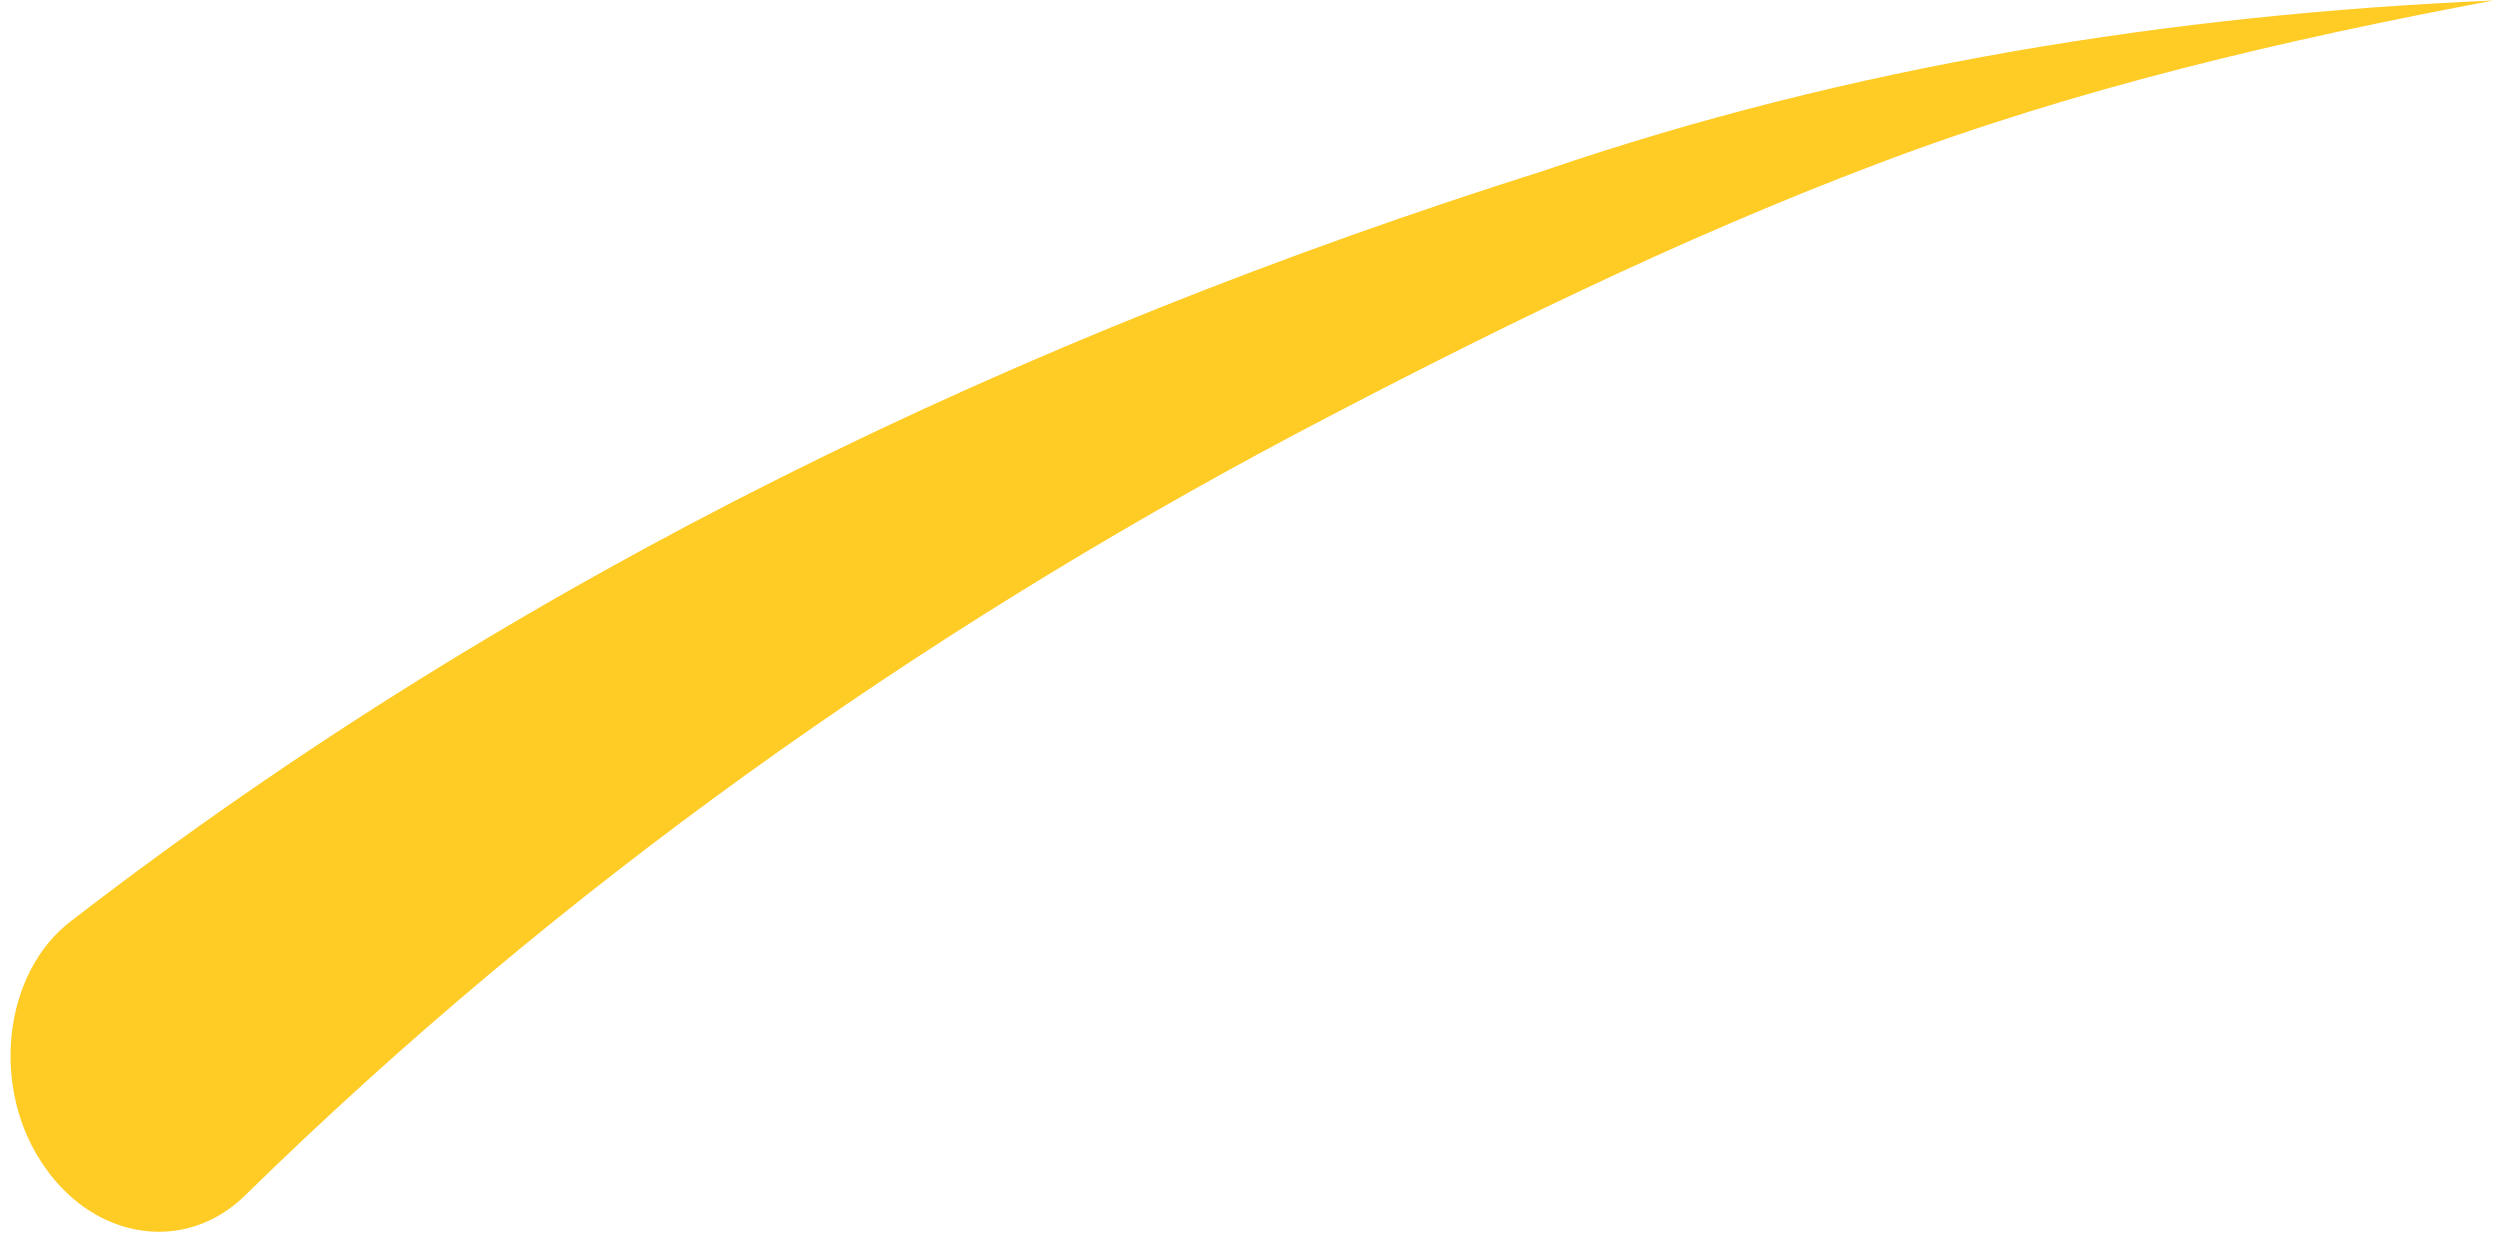 <svg xmlns="http://www.w3.org/2000/svg" width="222" height="110" viewBox="0 0 222 110" fill="none"><path d="M6.348 81.759C46.232 50.982 90.889 29.767 137.126 15.147C164.334 5.829 192.844 1.28 221.397 0.046C202.858 3.533 184.413 7.824 166.664 14.56C148.998 21.249 131.816 29.701 114.925 38.602C81.487 56.366 49.818 78.674 21.727 106.188C16.483 111.286 8.546 110.163 3.997 103.67C-0.905 96.763 0.222 86.374 6.348 81.759Z" fill="#FFCB25"></path></svg>